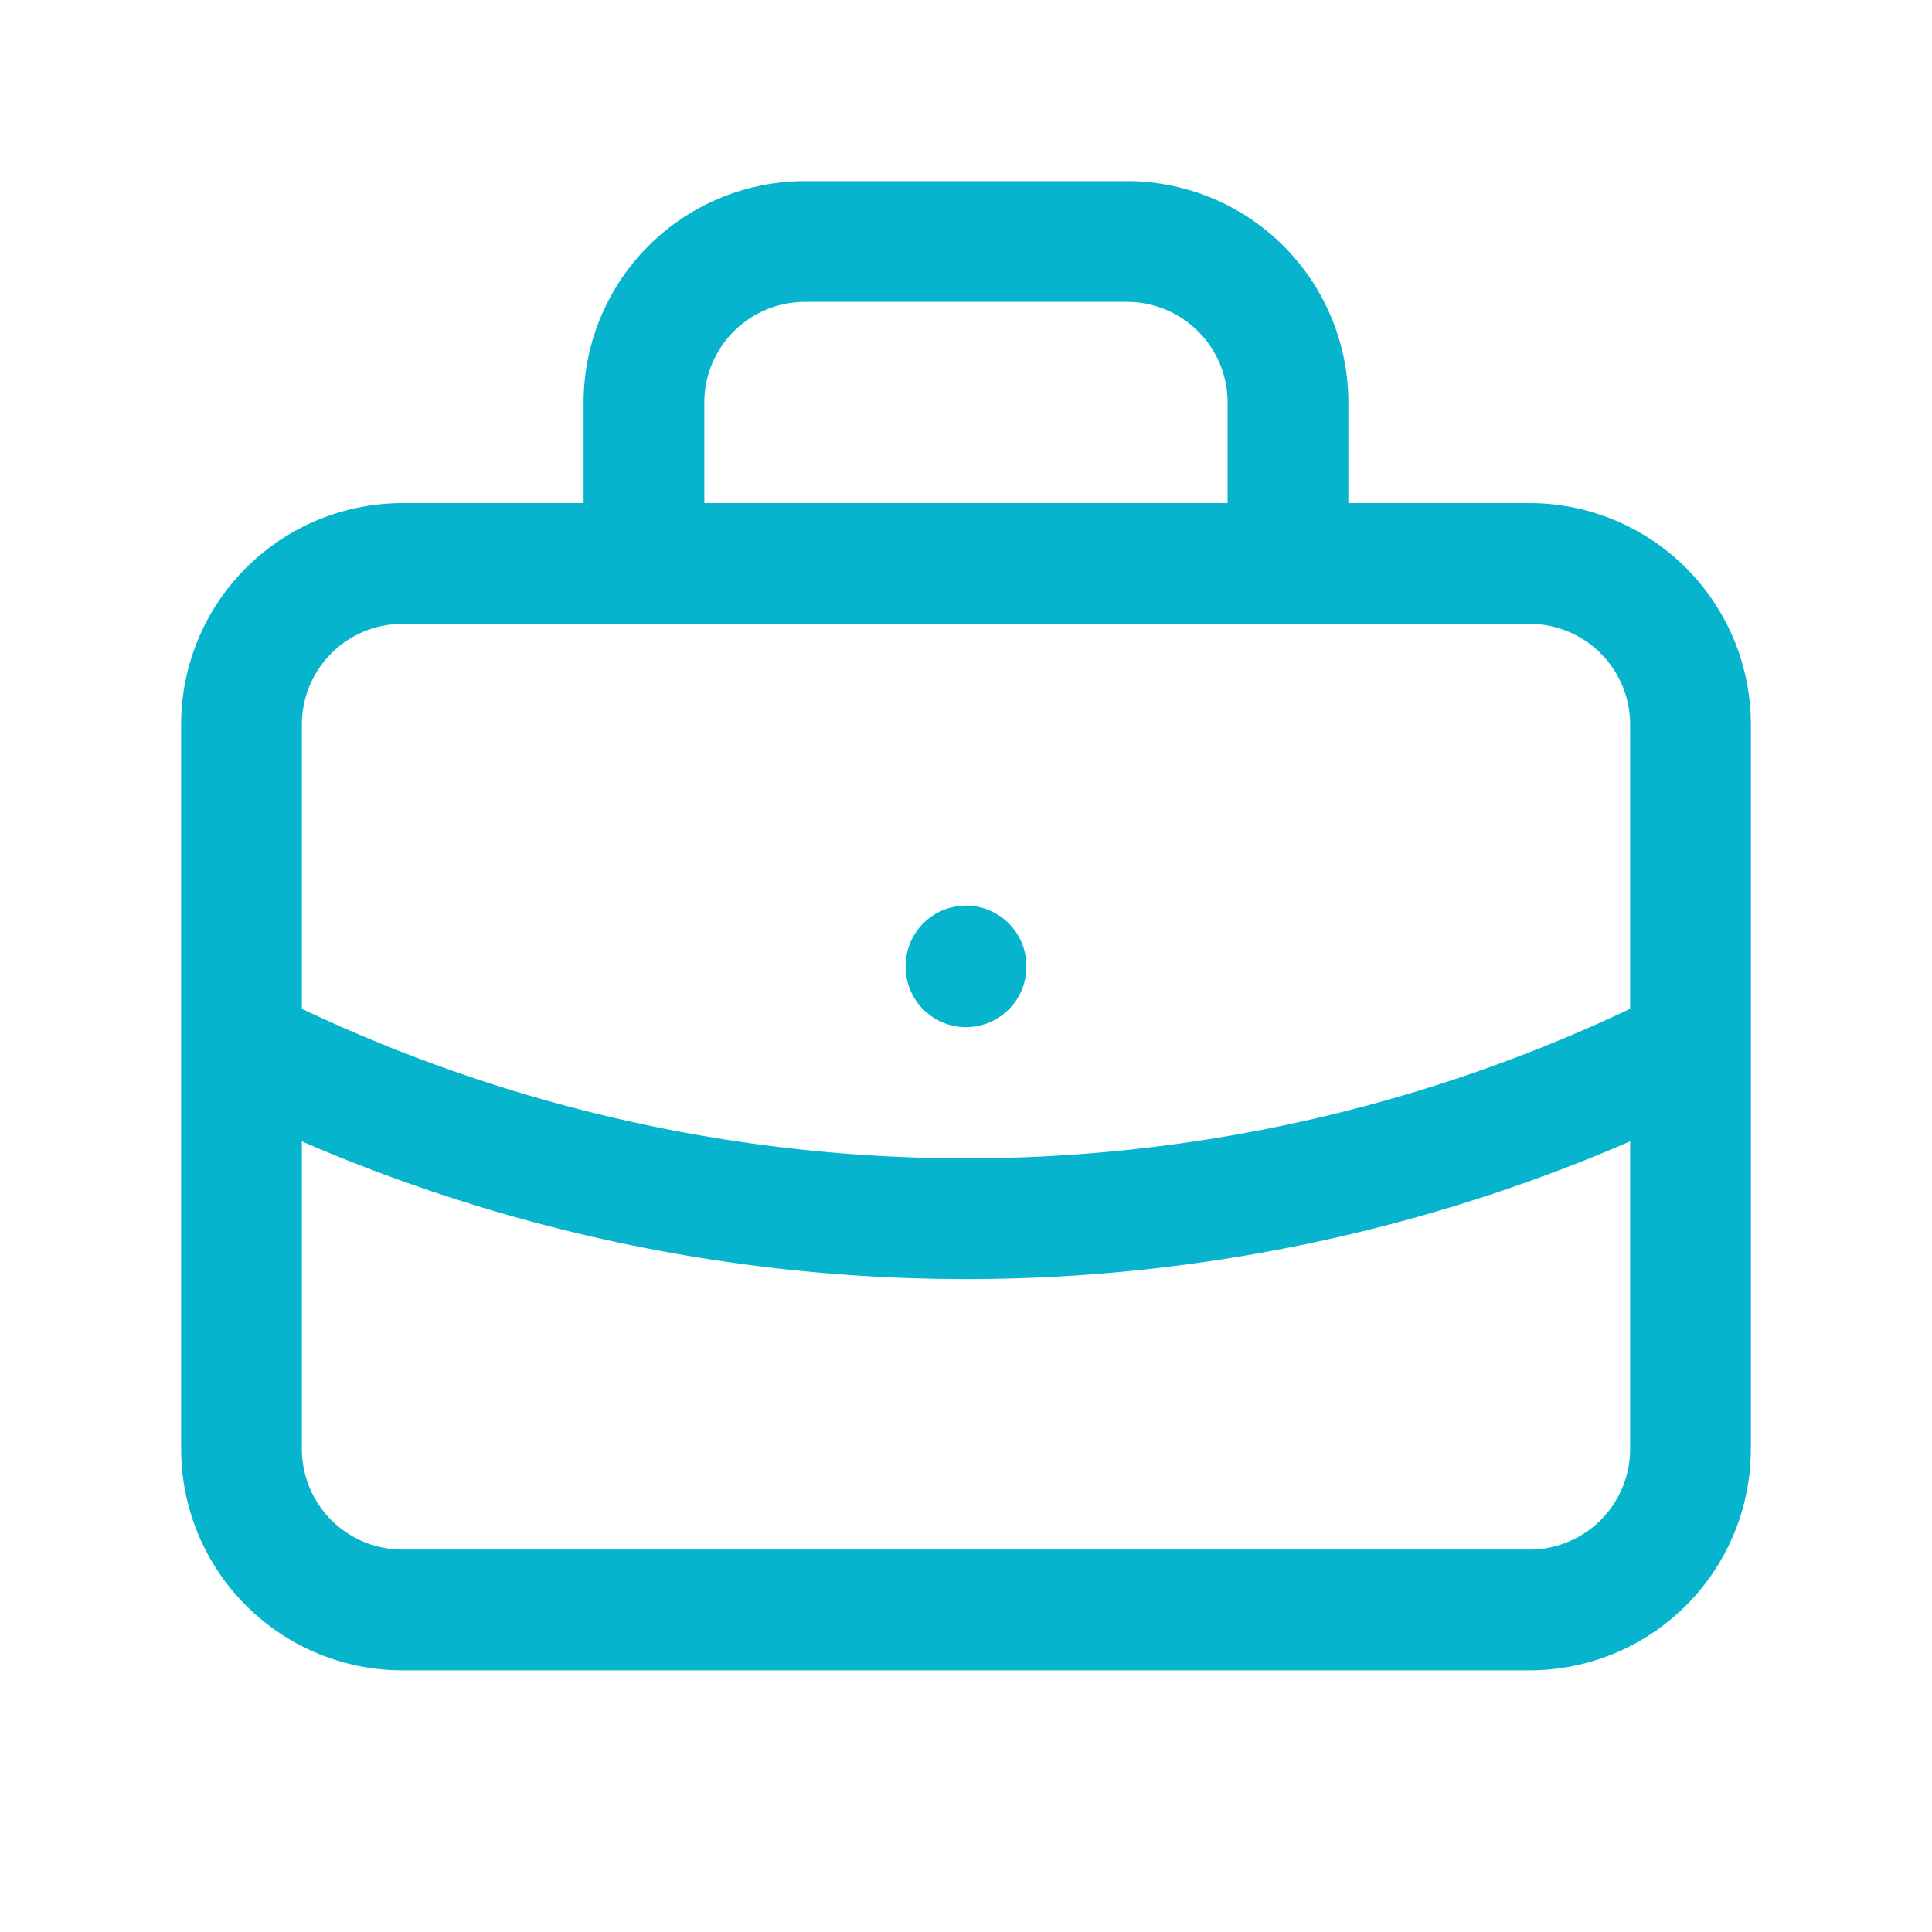 <svg width="32" height="32" fill="none" xmlns="http://www.w3.org/2000/svg"><g clip-path="url(#clip0_1141_16530)" stroke="#06B5CD" stroke-width="2" stroke-linecap="round" stroke-linejoin="round"><path d="M25.333 9.333H6.667A2.667 2.667 0 004 12v12a2.667 2.667 0 002.667 2.666h18.666A2.667 2.667 0 0028 24V12a2.667 2.667 0 00-2.667-2.667zm-14.667 0V6.667A2.667 2.667 0 0113.333 4h5.333a2.667 2.667 0 012.667 2.667v2.666M16 16v.013m-12 1.32a26.666 26.666 0 0024 0"/></g><defs><clipPath id="clip0_1141_16530"><path fill="#fff" d="M0 0h32v32H0z"/></clipPath></defs></svg>